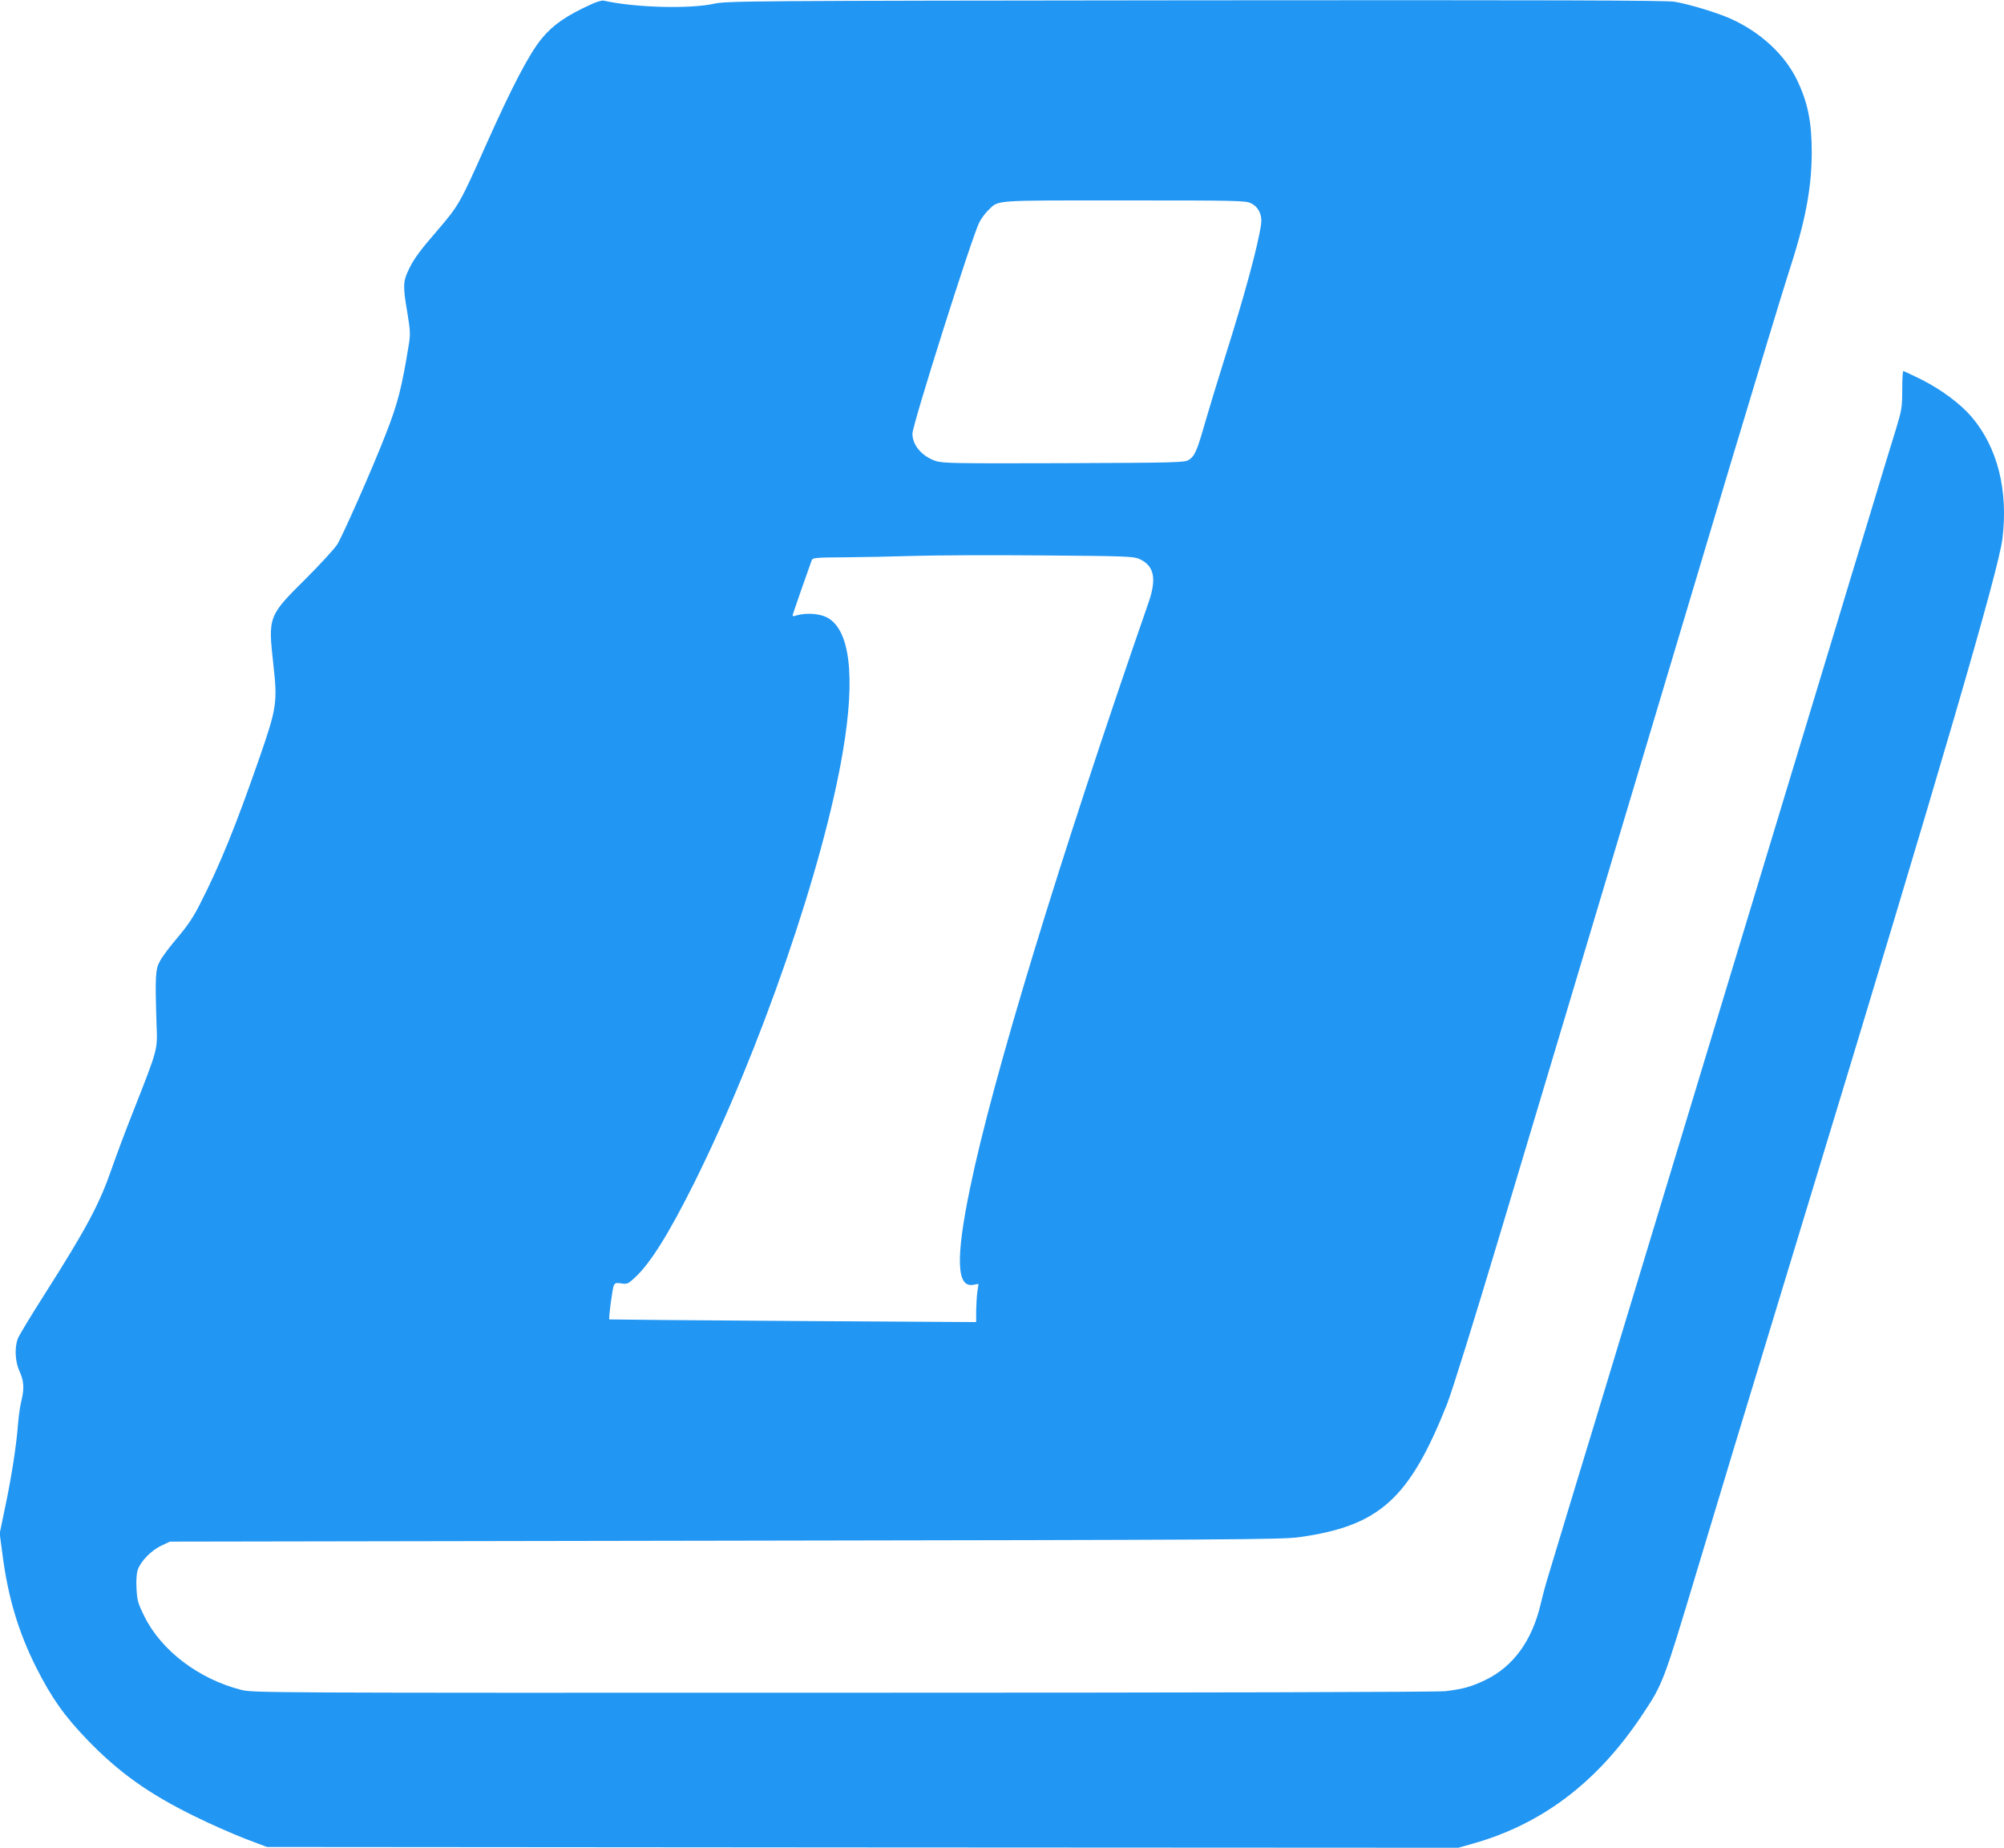 <?xml version="1.0" standalone="no"?>
<!DOCTYPE svg PUBLIC "-//W3C//DTD SVG 20010904//EN"
 "http://www.w3.org/TR/2001/REC-SVG-20010904/DTD/svg10.dtd">
<svg version="1.0" xmlns="http://www.w3.org/2000/svg"
 width="1280pt" height="1180pt" viewBox="0 0 1280 1180"
 preserveAspectRatio="xMidYMid meet">
<g transform="translate(0,1180) scale(0.1,-0.1)"
fill="#2196f3" stroke="none">
<path d="M3775 11772 c-158 -72 -243 -131 -314 -217 -81 -98 -191 -309 -361
-690 -161 -362 -171 -379 -305 -535 -116 -134 -154 -186 -186 -255 -35 -73
-36 -105 -7 -273 18 -110 20 -136 10 -197 -46 -284 -71 -380 -147 -575 -85
-219 -276 -651 -311 -707 -18 -28 -109 -127 -202 -220 -239 -237 -240 -241
-206 -546 27 -243 22 -277 -90 -600 -151 -434 -250 -678 -377 -927 -42 -84
-81 -142 -143 -215 -47 -55 -98 -122 -113 -150 -31 -55 -33 -97 -23 -410 6
-163 10 -148 -150 -555 -51 -128 -111 -290 -135 -359 -79 -229 -160 -382 -433
-811 -86 -135 -162 -261 -169 -280 -21 -60 -16 -148 12 -208 28 -61 31 -109
11 -191 -8 -31 -17 -96 -21 -146 -9 -126 -40 -331 -82 -529 l-35 -169 17 -127
c35 -277 102 -502 217 -730 97 -193 181 -311 328 -463 200 -207 391 -343 685
-487 99 -49 243 -112 320 -142 l140 -53 3805 -3 3805 -2 95 27 c441 125 793
392 1077 818 133 199 137 209 342 891 203 675 227 755 706 2329 864 2838 1230
4091 1255 4295 38 310 -32 585 -198 779 -71 83 -194 174 -317 236 -61 30 -114
55 -118 55 -4 0 -7 -54 -7 -119 0 -111 -3 -129 -39 -248 -37 -119 -65 -211
-191 -628 -27 -88 -71 -234 -99 -325 -27 -91 -66 -219 -86 -285 -20 -66 -373
-1231 -785 -2590 -412 -1358 -765 -2524 -785 -2590 -20 -66 -59 -193 -86 -282
-27 -90 -72 -238 -100 -330 -28 -93 -66 -217 -84 -278 -19 -60 -43 -149 -54
-197 -55 -236 -176 -402 -356 -488 -88 -42 -139 -56 -251 -70 -44 -6 -1560
-10 -3846 -10 -3729 -1 -3774 -1 -3850 19 -269 69 -507 250 -615 467 -42 85
-47 103 -51 178 -3 52 0 98 8 121 18 54 86 124 150 154 l55 26 3545 6 c3224 5
3556 7 3665 22 515 71 707 243 949 854 32 82 171 528 336 1079 155 516 387
1290 515 1719 269 897 518 1731 956 3195 171 569 337 1116 369 1215 110 335
151 546 152 780 0 195 -24 317 -93 462 -78 163 -234 308 -426 394 -85 38 -266
93 -358 108 -53 9 -804 11 -3060 9 -2879 -3 -2993 -4 -3075 -22 -156 -34 -503
-25 -705 20 -11 2 -47 -8 -80 -24z m4215 -1270 c48 -23 73 -74 65 -132 -18
-133 -106 -458 -235 -865 -45 -143 -101 -328 -125 -411 -49 -172 -64 -207
-102 -231 -25 -17 -82 -18 -797 -21 -690 -2 -774 -1 -819 14 -88 29 -150 102
-149 175 1 60 379 1254 427 1349 13 25 38 59 57 77 70 67 14 63 868 63 718 0
778 -1 810 -18z m-714 -2271 c96 -43 113 -124 61 -276 -573 -1650 -997 -3042
-1141 -3742 -93 -449 -86 -638 20 -618 l34 6 -7 -48 c-4 -26 -7 -81 -8 -122
l0 -74 -1170 7 c-643 4 -1171 9 -1173 10 -6 6 20 201 29 218 8 15 17 17 48 12
36 -6 43 -3 85 36 99 91 216 278 377 600 423 848 829 2023 953 2763 82 484 44
783 -106 856 -48 23 -129 28 -186 12 -31 -9 -33 -9 -26 12 7 23 107 309 119
340 6 15 27 17 214 18 113 1 312 5 441 9 129 4 496 6 815 3 530 -4 583 -6 621
-22z"/>
</g>
</svg>
